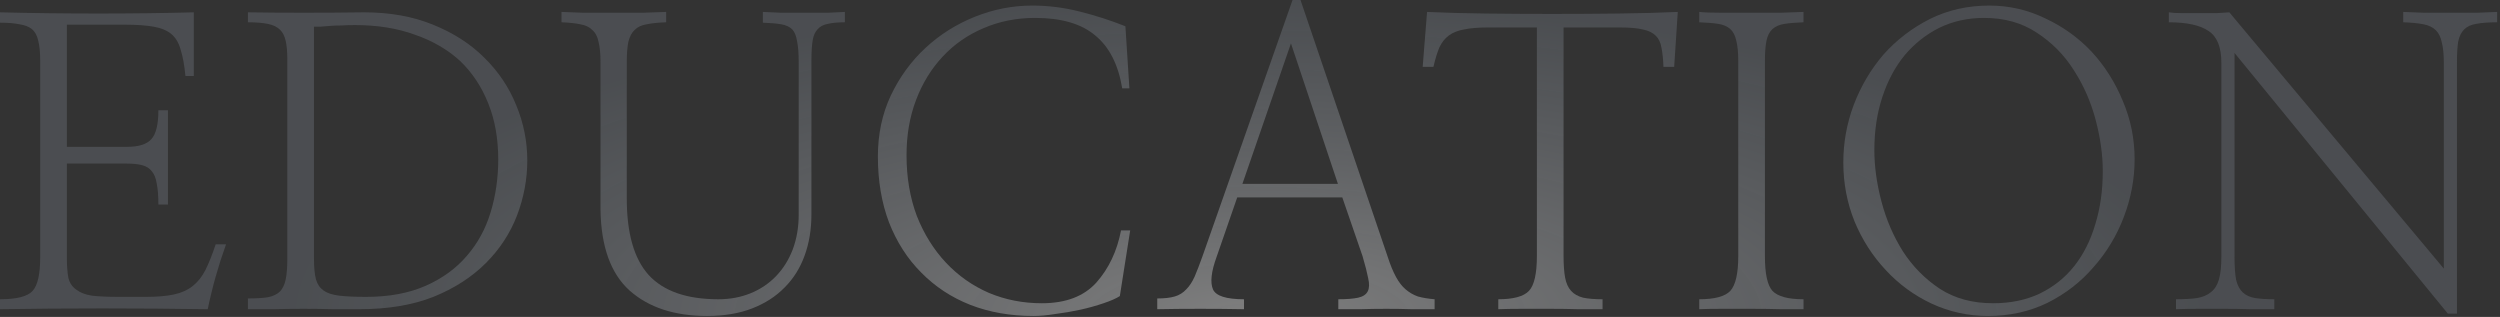 <?xml version="1.0" encoding="UTF-8"?> <svg xmlns="http://www.w3.org/2000/svg" width="773" height="98" viewBox="0 0 773 98" fill="none"><rect x="0" y="0" width="773" height="98" fill="#333333" stroke="none"/><path d="M759.691 96.961H756.861L690.908 16.365V79.242C690.908 82.277 691.072 84.697 691.4 86.502C691.811 88.225 692.508 89.537 693.492 90.439C694.477 91.342 695.748 91.916 697.307 92.162C698.865 92.408 700.834 92.531 703.213 92.531V95.607C701.08 95.607 698.66 95.607 695.953 95.607C693.328 95.525 690.662 95.484 687.955 95.484C685.166 95.484 682.459 95.484 679.834 95.484C677.209 95.484 674.871 95.525 672.82 95.607V92.531C675.363 92.531 677.537 92.408 679.342 92.162C681.146 91.834 682.582 91.219 683.648 90.316C684.797 89.414 685.617 88.102 686.109 86.379C686.602 84.656 686.848 82.318 686.848 79.365V19.441C686.848 14.602 685.535 11.32 682.91 9.598C680.285 7.793 676.184 6.891 670.605 6.891V3.814C671.59 3.979 672.943 4.061 674.666 4.061C676.389 4.061 678.193 4.061 680.08 4.061C681.967 4.061 683.73 4.061 685.371 4.061C687.094 3.979 688.406 3.896 689.309 3.814L755.631 83.057V19.318C755.631 16.775 755.426 14.725 755.016 13.166C754.688 11.525 754.072 10.254 753.17 9.352C752.268 8.449 750.996 7.834 749.355 7.506C747.715 7.178 745.623 6.973 743.08 6.891V3.691C744.639 3.773 746.771 3.855 749.479 3.938C752.186 3.938 754.934 3.938 757.723 3.938C760.594 3.938 763.342 3.938 765.967 3.938C768.592 3.855 770.643 3.773 772.119 3.691V6.891C769.412 6.891 767.238 7.055 765.598 7.383C764.039 7.629 762.809 8.203 761.906 9.105C761.004 10.008 760.389 11.279 760.061 12.92C759.814 14.479 759.691 16.611 759.691 19.318V96.961Z" fill="url(#paint0_radial_932_1484)" fill-opacity="0.5"></path><path d="M660.023 49.219C660.023 55.289 658.916 61.236 656.701 67.061C654.486 72.885 651.369 78.053 647.35 82.564C643.412 87.158 638.654 90.85 633.076 93.639C627.498 96.346 621.387 97.699 614.742 97.699C608.59 97.699 602.766 96.428 597.27 93.885C591.855 91.342 587.139 87.897 583.119 83.549C579.018 79.201 575.777 74.156 573.398 68.414C571.102 62.672 569.953 56.602 569.953 50.203C569.953 44.133 571.02 38.227 573.152 32.484C575.367 26.66 578.443 21.451 582.381 16.857C586.4 12.346 591.158 8.695 596.654 5.906C602.232 3.117 608.385 1.723 615.111 1.723C621.182 1.723 626.924 3.035 632.338 5.66C637.834 8.203 642.633 11.648 646.734 15.996C650.754 20.344 653.953 25.389 656.332 31.131C658.793 36.873 660.023 42.902 660.023 49.219ZM650.18 52.91C650.18 47.906 649.441 42.615 647.965 37.037C646.488 31.459 644.232 26.332 641.197 21.656C638.244 16.98 634.43 13.125 629.754 10.09C625.16 7.055 619.746 5.537 613.512 5.537C608.426 5.537 603.791 6.562 599.607 8.613C595.506 10.664 591.938 13.494 588.902 17.104C585.949 20.713 583.652 25.02 582.012 30.023C580.371 35.027 579.551 40.482 579.551 46.389C579.551 51.475 580.289 56.807 581.766 62.385C583.242 67.963 585.457 73.09 588.41 77.766C591.445 82.441 595.26 86.297 599.854 89.332C604.447 92.285 609.902 93.762 616.219 93.762C621.633 93.762 626.432 92.777 630.615 90.809C634.881 88.758 638.449 85.928 641.32 82.318C644.191 78.709 646.365 74.402 647.842 69.398C649.4 64.394 650.18 58.898 650.18 52.91Z" fill="url(#paint1_radial_932_1484)" fill-opacity="0.5"></path><path d="M537.469 18.826C537.469 16.201 537.264 14.109 536.854 12.551C536.525 10.992 535.91 9.803 535.008 8.982C534.105 8.162 532.875 7.629 531.316 7.383C529.758 7.137 527.789 6.973 525.41 6.891V3.691C526.969 3.855 529.184 3.938 532.055 3.938C535.008 3.938 538.125 3.938 541.406 3.938C544.605 3.938 547.682 3.938 550.635 3.938C553.67 3.855 556.008 3.773 557.648 3.691V6.891C555.27 6.973 553.301 7.137 551.742 7.383C550.184 7.629 548.953 8.162 548.051 8.982C547.148 9.803 546.533 10.992 546.205 12.551C545.877 14.109 545.713 16.201 545.713 18.826V79.242C545.713 84.656 546.492 88.225 548.051 89.947C549.691 91.67 552.891 92.531 557.648 92.531V95.607C556.008 95.607 553.711 95.607 550.758 95.607C547.887 95.525 544.852 95.484 541.652 95.484C538.371 95.484 535.254 95.484 532.301 95.484C529.348 95.484 527.051 95.525 525.41 95.607V92.531C530.168 92.531 533.367 91.67 535.008 89.947C536.648 88.143 537.469 84.574 537.469 79.242V18.826Z" fill="url(#paint2_radial_932_1484)" fill-opacity="0.5"></path><path d="M517.658 20.672H514.336C514.254 18.293 514.049 16.324 513.721 14.766C513.475 13.207 512.9 11.977 511.998 11.074C511.014 10.09 509.66 9.434 507.938 9.105C506.215 8.695 503.877 8.49 500.924 8.49H483.451V79.119C483.451 81.908 483.615 84.164 483.943 85.887C484.271 87.609 484.887 88.963 485.789 89.947C486.691 90.932 487.922 91.629 489.48 92.039C491.039 92.367 493.049 92.531 495.51 92.531V95.607C493.377 95.607 490.875 95.607 488.004 95.607C485.215 95.525 482.344 95.484 479.391 95.484C476.355 95.484 473.402 95.484 470.531 95.484C467.742 95.484 465.322 95.525 463.271 95.607V92.531C467.947 92.531 471.105 91.67 472.746 89.947C474.387 88.225 475.207 84.615 475.207 79.119V8.49H460.195C457.16 8.49 454.658 8.695 452.689 9.105C450.803 9.434 449.244 10.049 448.014 10.951C446.783 11.854 445.799 13.084 445.061 14.643C444.404 16.201 443.789 18.211 443.215 20.672H439.893L441.246 3.691C446.578 3.938 452.607 4.102 459.334 4.184C466.061 4.266 472.91 4.307 479.883 4.307C486.938 4.307 493.828 4.266 500.555 4.184C507.281 4.102 513.352 3.938 518.766 3.691L517.658 20.672Z" fill="url(#paint3_radial_932_1484)" fill-opacity="0.5"></path><path d="M376.154 79.488C374.514 84 374.145 87.322 375.047 89.455C375.949 91.506 379.148 92.531 384.645 92.531V95.607C380.543 95.525 376.031 95.484 371.109 95.484C366.188 95.484 361.758 95.525 357.82 95.607V92.285C360.035 92.285 361.84 92.08 363.234 91.67C364.629 91.26 365.818 90.522 366.803 89.455C367.787 88.471 368.648 87.158 369.387 85.518C370.125 83.795 370.945 81.662 371.848 79.119L399.656 0H402.117L429.064 79.365C429.885 81.908 430.746 84 431.648 85.641C432.551 87.281 433.535 88.553 434.602 89.455C435.75 90.439 437.021 91.178 438.416 91.67C439.893 92.08 441.615 92.367 443.584 92.531V95.607C441.533 95.607 439.195 95.607 436.57 95.607C434.027 95.525 431.402 95.484 428.695 95.484C425.906 95.484 423.199 95.525 420.574 95.607C418.031 95.607 415.775 95.607 413.807 95.607V92.531C416.432 92.531 418.482 92.367 419.959 92.039C421.436 91.711 422.42 91.055 422.912 90.07C423.404 89.086 423.445 87.732 423.035 86.01C422.707 84.287 422.133 82.031 421.312 79.242L415.037 61.031H382.553L376.154 79.488ZM413.684 56.848L399.164 13.412L384.152 56.848H413.684Z" fill="url(#paint4_radial_932_1484)" fill-opacity="0.5"></path><path d="M349.207 27.316H346.992C345.762 19.934 342.973 14.479 338.625 10.951C334.359 7.342 328.166 5.537 320.045 5.537C314.303 5.537 308.971 6.604 304.049 8.736C299.209 10.787 295.025 13.699 291.498 17.473C287.971 21.246 285.223 25.717 283.254 30.885C281.285 36.053 280.301 41.754 280.301 47.988C280.301 54.879 281.367 61.154 283.5 66.814C285.715 72.393 288.709 77.191 292.482 81.211C296.256 85.231 300.686 88.348 305.771 90.562C310.857 92.695 316.312 93.762 322.137 93.762C329.52 93.762 335.139 91.629 338.994 87.363C342.85 83.016 345.393 77.643 346.623 71.244H349.453L346.254 91.547C345.105 92.285 343.424 93.023 341.209 93.762C339.076 94.5 336.738 95.156 334.195 95.731C331.57 96.305 328.945 96.756 326.32 97.084C323.777 97.494 321.521 97.699 319.553 97.699C312.416 97.699 305.895 96.551 299.988 94.254C294.164 91.957 289.119 88.635 284.854 84.287C280.588 80.022 277.266 74.853 274.887 68.783C272.59 62.713 271.441 55.904 271.441 48.357C271.441 41.549 272.754 35.315 275.379 29.654C278.086 23.912 281.695 18.949 286.207 14.766C290.637 10.664 295.723 7.465 301.465 5.168C307.207 2.871 313.113 1.723 319.184 1.723C324.105 1.723 328.986 2.338 333.826 3.568C338.748 4.799 343.465 6.316 347.977 8.121L349.207 27.316Z" fill="url(#paint5_radial_932_1484)" fill-opacity="0.5"></path><path d="M261.229 6.891C259.096 6.891 257.332 7.055 255.938 7.383C254.625 7.629 253.6 8.162 252.861 8.982C252.041 9.803 251.508 10.992 251.262 12.551C251.016 14.109 250.893 16.201 250.893 18.826V66.322C250.893 70.916 250.195 75.141 248.801 78.996C247.406 82.852 245.355 86.133 242.648 88.84C239.941 91.629 236.578 93.803 232.559 95.361C228.539 96.92 223.904 97.699 218.654 97.699C208.564 97.699 200.566 95.074 194.66 89.824C188.836 84.574 185.842 76.248 185.678 64.846V19.195C185.678 16.57 185.473 14.479 185.062 12.92C184.734 11.279 184.078 10.049 183.094 9.229C182.191 8.326 180.961 7.752 179.402 7.506C177.844 7.178 175.916 6.973 173.619 6.891V3.691C175.178 3.773 177.393 3.855 180.264 3.938C183.217 3.938 186.334 3.938 189.615 3.938C192.814 3.938 195.891 3.938 198.844 3.938C201.879 3.855 204.258 3.773 205.98 3.691V6.891C203.52 6.973 201.51 7.178 199.951 7.506C198.393 7.752 197.162 8.326 196.26 9.229C195.357 10.049 194.701 11.279 194.291 12.92C193.963 14.479 193.799 16.57 193.799 19.195V61.4C193.799 72.147 196.055 80.022 200.566 85.025C205.16 90.029 212.338 92.531 222.1 92.531C225.709 92.531 229.031 91.916 232.066 90.686C235.102 89.455 237.727 87.691 239.941 85.394C242.156 83.098 243.879 80.35 245.109 77.15C246.34 73.869 246.955 70.26 246.955 66.322V19.195C246.955 16.488 246.791 14.355 246.463 12.797C246.217 11.156 245.725 9.926 244.986 9.105C244.166 8.285 243.018 7.752 241.541 7.506C240.146 7.26 238.26 7.096 235.881 7.014V3.691C237.193 3.773 239.039 3.855 241.418 3.938C243.879 3.938 246.381 3.938 248.924 3.938C251.385 3.938 253.764 3.938 256.061 3.938C258.357 3.855 260.08 3.773 261.229 3.691V6.891Z" fill="url(#paint6_radial_932_1484)" fill-opacity="0.5"></path><path d="M88.84 18.334C88.84 16.037 88.676 14.15 88.348 12.674C88.019 11.197 87.445 10.049 86.625 9.229C85.723 8.326 84.451 7.711 82.811 7.383C81.252 7.055 79.201 6.891 76.658 6.891V3.814C81.826 3.896 87.609 3.938 94.008 3.938C100.488 3.938 106.682 3.896 112.588 3.814C120.545 3.814 127.641 5.086 133.875 7.629C140.191 10.172 145.482 13.576 149.748 17.842C154.096 22.107 157.377 26.988 159.592 32.484C161.889 37.98 163.037 43.682 163.037 49.588C163.037 55.412 161.971 61.113 159.838 66.691C157.705 72.188 154.506 77.068 150.24 81.334C145.893 85.682 140.479 89.168 133.998 91.793C127.518 94.336 119.889 95.607 111.111 95.607C108.65 95.607 105.943 95.607 102.99 95.607C100.037 95.525 97.002 95.484 93.885 95.484C90.768 95.484 87.691 95.525 84.656 95.607C81.703 95.607 79.037 95.607 76.658 95.607V92.285C79.201 92.285 81.252 92.162 82.811 91.916C84.451 91.588 85.723 90.973 86.625 90.07C87.445 89.168 88.019 87.938 88.348 86.379C88.676 84.738 88.84 82.647 88.84 80.103V18.334ZM97.084 80.227C97.084 82.769 97.289 84.82 97.699 86.379C98.109 87.856 98.889 89.004 100.037 89.824C101.186 90.644 102.826 91.178 104.959 91.424C107.092 91.67 109.84 91.793 113.203 91.793C120.34 91.793 126.492 90.644 131.66 88.348C136.828 86.051 141.053 82.975 144.334 79.119C147.697 75.264 150.158 70.752 151.717 65.584C153.275 60.416 154.055 55.002 154.055 49.342C154.055 42.861 153.029 37.078 150.979 31.992C148.928 26.824 146.016 22.436 142.242 18.826C138.387 15.299 133.711 12.592 128.215 10.705C122.801 8.736 116.648 7.752 109.758 7.752C108.281 7.752 106.887 7.793 105.574 7.875C104.344 7.875 103.195 7.916 102.129 7.998C100.98 8.08 99.996 8.162 99.176 8.244C98.356 8.244 97.658 8.244 97.084 8.244V80.227Z" fill="url(#paint7_radial_932_1484)" fill-opacity="0.5"></path><path d="M20.672 45.404H39.252C42.861 45.404 45.363 44.625 46.758 43.066C48.234 41.508 48.973 38.514 48.973 34.084H51.926V63.246H48.973C48.973 60.621 48.809 58.488 48.48 56.848C48.234 55.207 47.742 53.935 47.004 53.033C46.266 52.049 45.24 51.393 43.928 51.065C42.697 50.736 41.098 50.572 39.129 50.572H20.672V79.611C20.672 82.236 20.836 84.369 21.164 86.01C21.574 87.568 22.395 88.758 23.625 89.578C24.773 90.481 26.373 91.096 28.424 91.424C30.557 91.67 33.305 91.793 36.668 91.793H45.158C48.603 91.793 51.475 91.547 53.772 91.055C56.068 90.562 57.996 89.701 59.555 88.471C61.113 87.24 62.426 85.6 63.492 83.549C64.559 81.416 65.625 78.75 66.691 75.551H69.891C69.316 77.191 68.742 78.873 68.168 80.596C67.676 82.236 67.184 83.877 66.691 85.518C66.199 87.24 65.748 88.963 65.338 90.686C64.928 92.326 64.559 93.967 64.231 95.607C53.484 95.443 42.615 95.361 31.623 95.361C20.631 95.361 10.09 95.443 0 95.607V92.531C5.168 92.531 8.531 91.67 10.09 89.947C11.648 88.225 12.428 84.779 12.428 79.611V18.703C12.428 16.16 12.223 14.109 11.812 12.551C11.484 10.992 10.828 9.803 9.844 8.982C8.941 8.244 7.67 7.752 6.029 7.506C4.471 7.178 2.461 7.014 0 7.014V3.814C9.844 4.061 19.975 4.184 30.393 4.184C40.81 4.184 50.654 4.061 59.924 3.814V23.502H57.34C57.012 20.139 56.52 17.432 55.863 15.381C55.289 13.248 54.305 11.607 52.91 10.459C51.598 9.393 49.793 8.654 47.496 8.244C45.199 7.834 42.205 7.629 38.514 7.629H20.672V45.404Z" fill="url(#paint8_radial_932_1484)" fill-opacity="0.5"></path><defs><radialGradient id="paint0_radial_932_1484" cx="0" cy="0" r="1" gradientUnits="userSpaceOnUse" gradientTransform="translate(385.931 98.2) rotate(-90) scale(98.2 296.577)"><stop stop-color="white" stop-opacity="0.74"></stop><stop offset="1" stop-color="#A5B1C1" stop-opacity="0.42"></stop></radialGradient><radialGradient id="paint1_radial_932_1484" cx="0" cy="0" r="1" gradientUnits="userSpaceOnUse" gradientTransform="translate(385.931 98.2) rotate(-90) scale(98.2 296.577)"><stop stop-color="white" stop-opacity="0.74"></stop><stop offset="1" stop-color="#A5B1C1" stop-opacity="0.42"></stop></radialGradient><radialGradient id="paint2_radial_932_1484" cx="0" cy="0" r="1" gradientUnits="userSpaceOnUse" gradientTransform="translate(385.931 98.2) rotate(-90) scale(98.2 296.577)"><stop stop-color="white" stop-opacity="0.74"></stop><stop offset="1" stop-color="#A5B1C1" stop-opacity="0.42"></stop></radialGradient><radialGradient id="paint3_radial_932_1484" cx="0" cy="0" r="1" gradientUnits="userSpaceOnUse" gradientTransform="translate(385.931 98.2) rotate(-90) scale(98.2 296.577)"><stop stop-color="white" stop-opacity="0.74"></stop><stop offset="1" stop-color="#A5B1C1" stop-opacity="0.42"></stop></radialGradient><radialGradient id="paint4_radial_932_1484" cx="0" cy="0" r="1" gradientUnits="userSpaceOnUse" gradientTransform="translate(385.931 98.2) rotate(-90) scale(98.2 296.577)"><stop stop-color="white" stop-opacity="0.74"></stop><stop offset="1" stop-color="#A5B1C1" stop-opacity="0.42"></stop></radialGradient><radialGradient id="paint5_radial_932_1484" cx="0" cy="0" r="1" gradientUnits="userSpaceOnUse" gradientTransform="translate(385.931 98.2) rotate(-90) scale(98.2 296.577)"><stop stop-color="white" stop-opacity="0.74"></stop><stop offset="1" stop-color="#A5B1C1" stop-opacity="0.42"></stop></radialGradient><radialGradient id="paint6_radial_932_1484" cx="0" cy="0" r="1" gradientUnits="userSpaceOnUse" gradientTransform="translate(385.931 98.2) rotate(-90) scale(98.2 296.577)"><stop stop-color="white" stop-opacity="0.74"></stop><stop offset="1" stop-color="#A5B1C1" stop-opacity="0.42"></stop></radialGradient><radialGradient id="paint7_radial_932_1484" cx="0" cy="0" r="1" gradientUnits="userSpaceOnUse" gradientTransform="translate(385.931 98.2) rotate(-90) scale(98.2 296.577)"><stop stop-color="white" stop-opacity="0.74"></stop><stop offset="1" stop-color="#A5B1C1" stop-opacity="0.42"></stop></radialGradient><radialGradient id="paint8_radial_932_1484" cx="0" cy="0" r="1" gradientUnits="userSpaceOnUse" gradientTransform="translate(385.931 98.2) rotate(-90) scale(98.2 296.577)"><stop stop-color="white" stop-opacity="0.74"></stop><stop offset="1" stop-color="#A5B1C1" stop-opacity="0.42"></stop></radialGradient></defs></svg> 